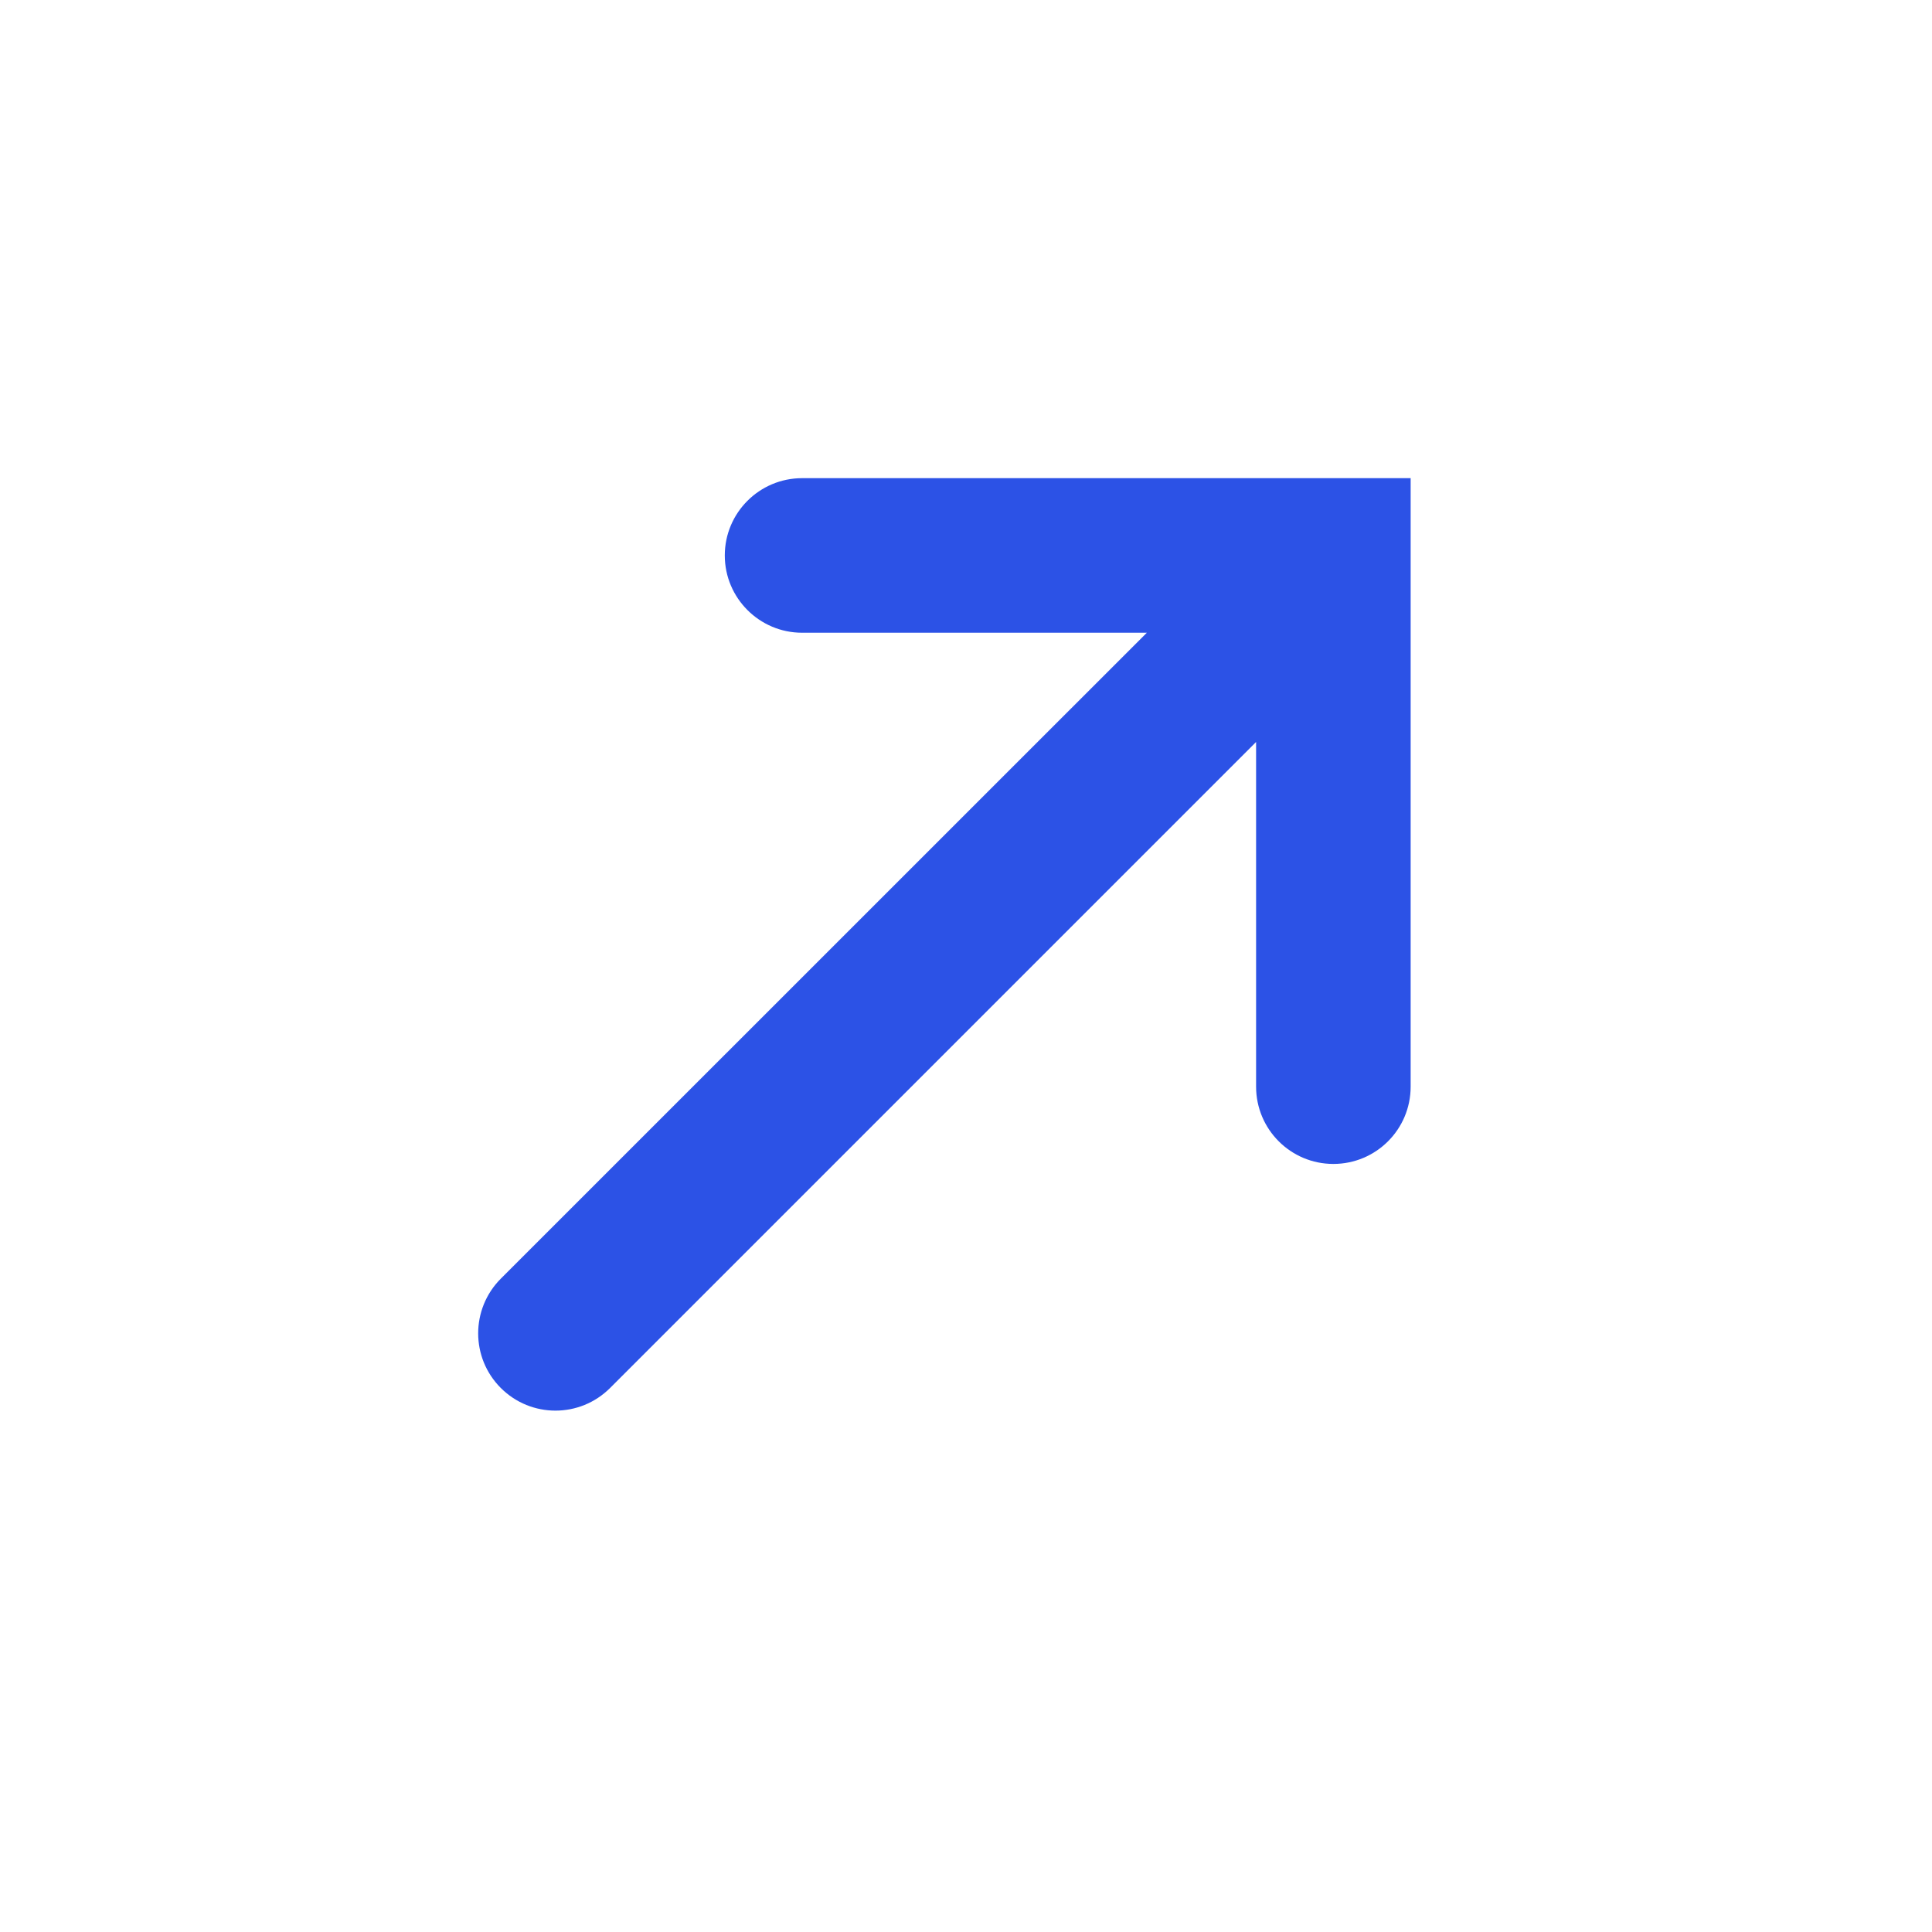 <?xml version="1.0" encoding="UTF-8"?> <svg xmlns="http://www.w3.org/2000/svg" viewBox="0 0 20.00 20.00" data-guides="{&quot;vertical&quot;:[],&quot;horizontal&quot;:[]}"><defs></defs><path fill="#2c52e6" stroke="none" fill-opacity="1" stroke-width="1" stroke-opacity="1" clip-rule="evenodd" fill-rule="evenodd" id="tSvg88845cae6e" title="Path 7" d="M5.184 14.368C4.872 14.056 4.872 13.55 5.184 13.237C7.413 11.008 9.643 8.779 11.872 6.55C10.682 6.55 9.493 6.55 8.303 6.55C7.862 6.55 7.503 6.191 7.503 5.75C7.503 5.308 7.862 4.95 8.303 4.95C10.403 4.95 12.503 4.95 14.603 4.95C14.603 7.05 14.603 9.149 14.603 11.249C14.603 11.691 14.245 12.049 13.803 12.049C13.361 12.049 13.003 11.691 13.003 11.249C13.003 10.06 13.003 8.87 13.003 7.681C10.774 9.91 8.545 12.139 6.316 14.368C6.003 14.681 5.497 14.681 5.184 14.368Z"></path></svg> 